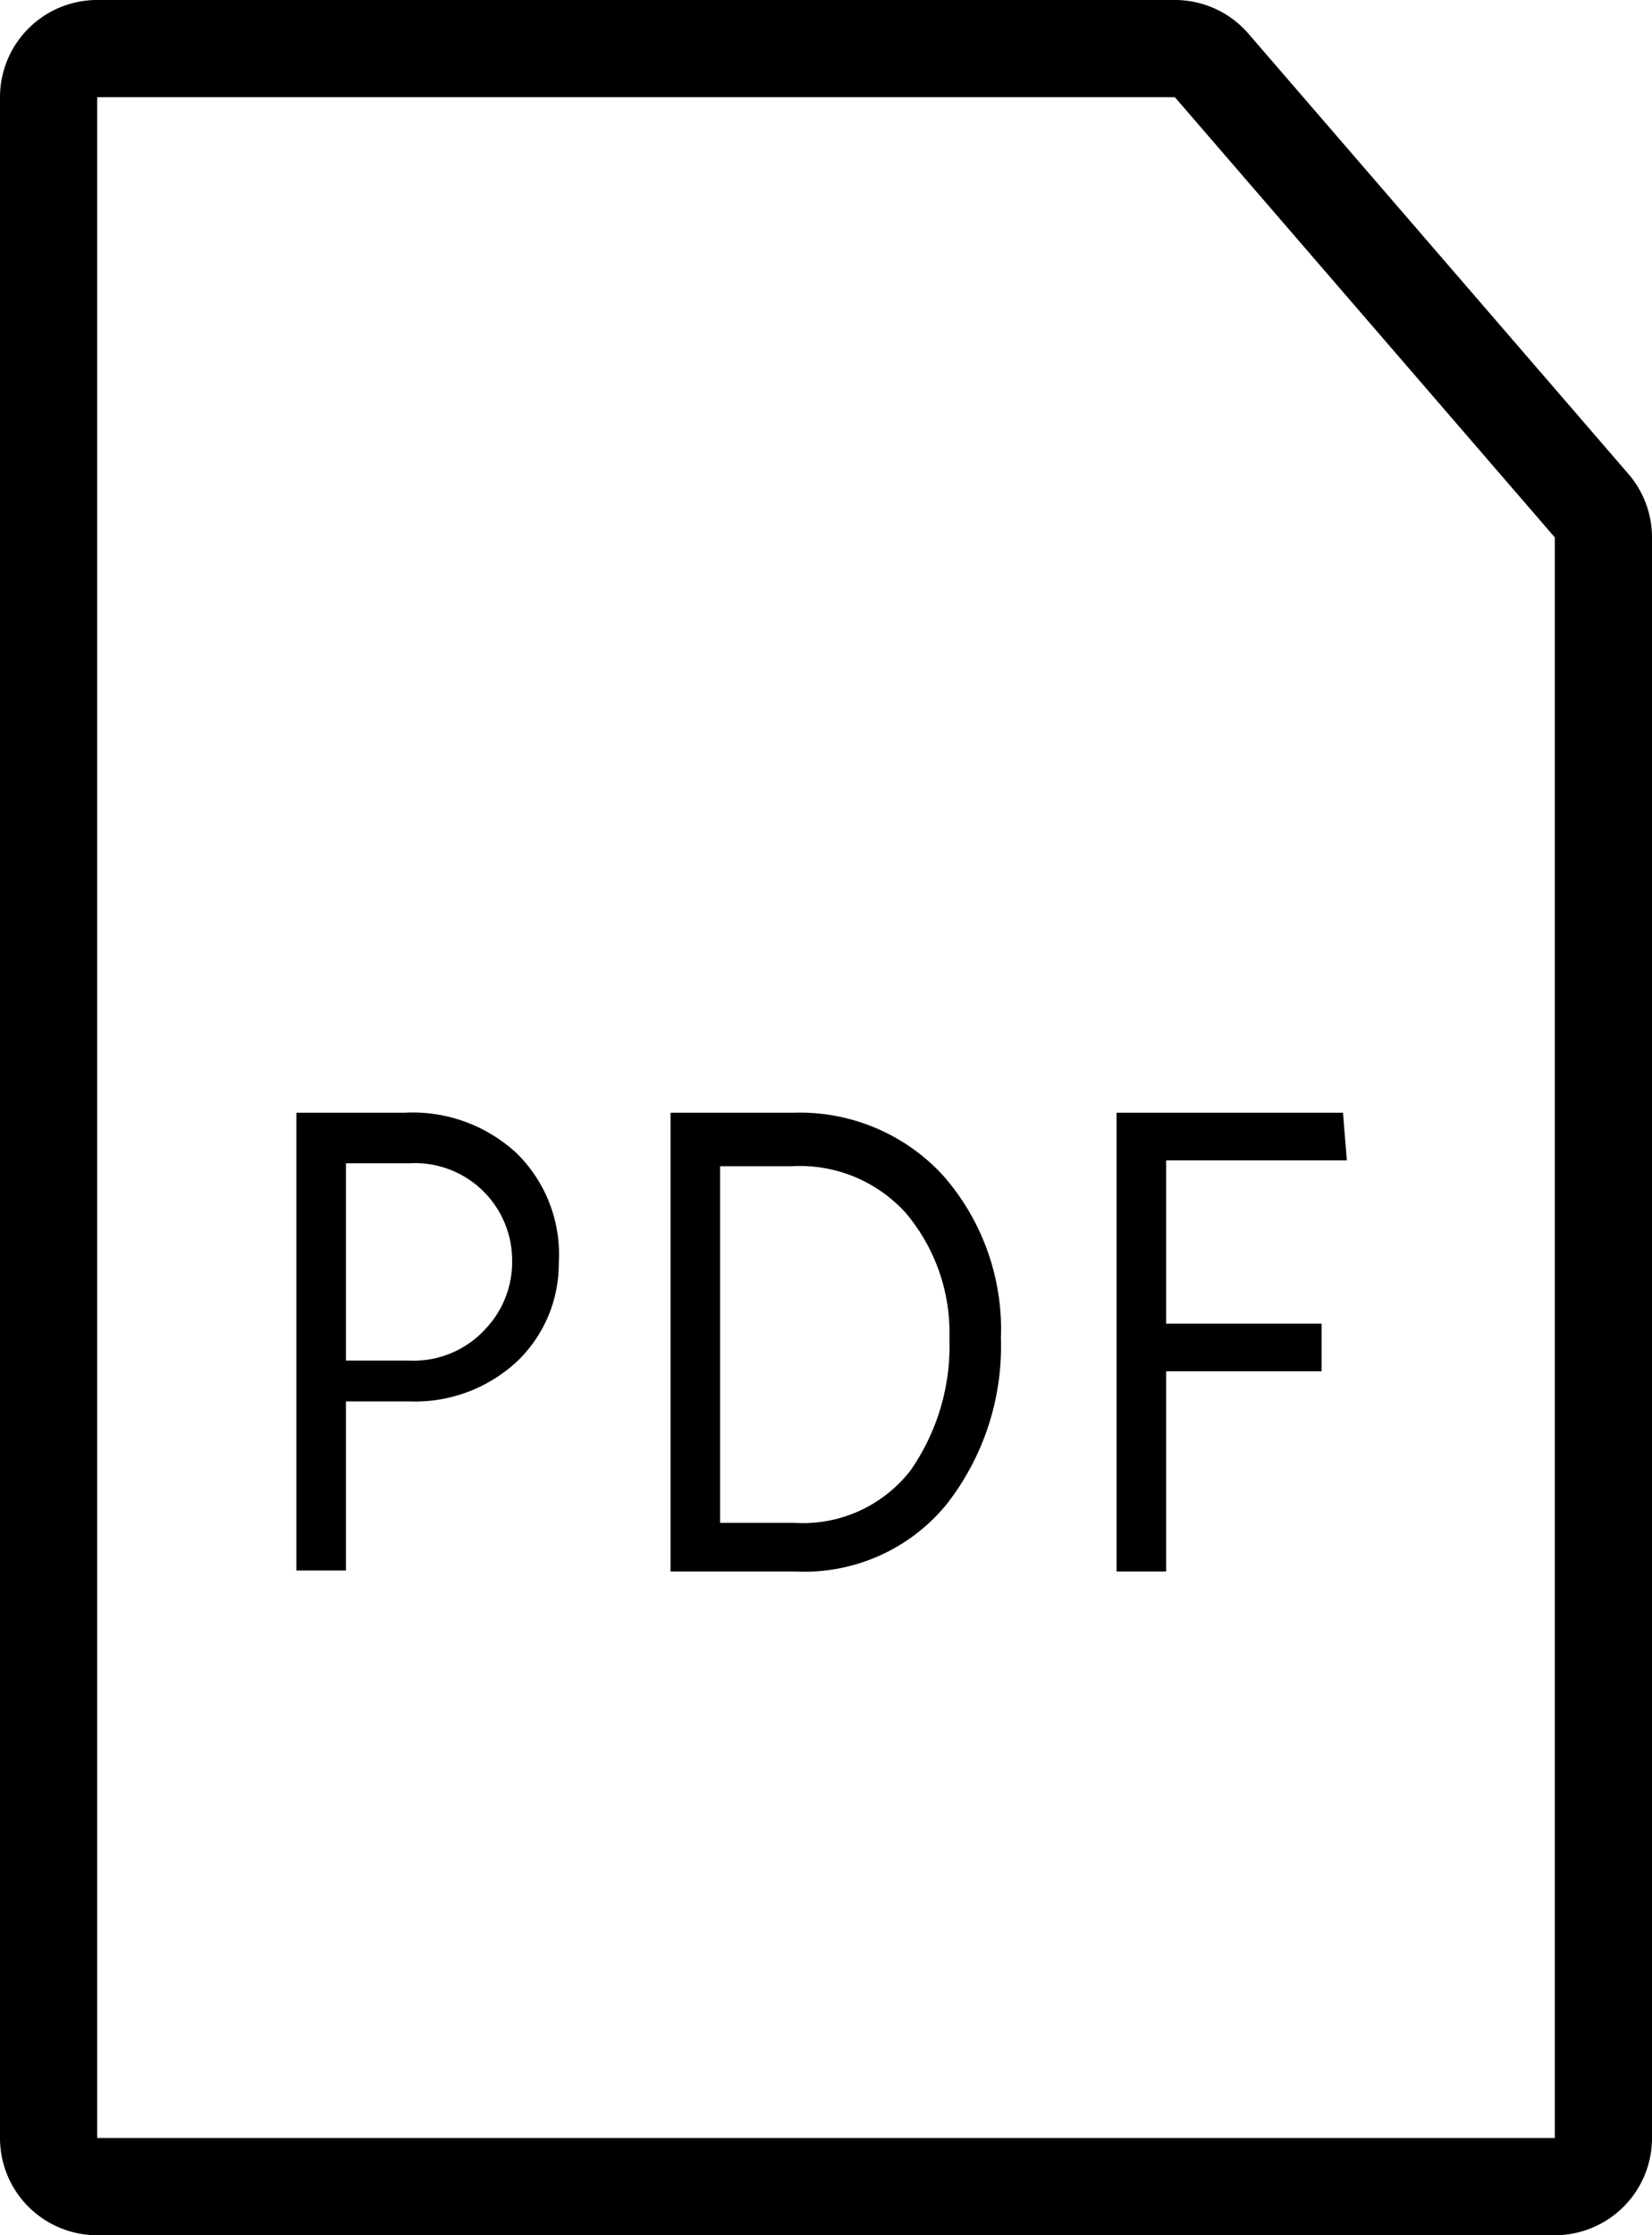 <svg xmlns="http://www.w3.org/2000/svg" viewBox="0 0 17 23"><g id="レイヤー_2" data-name="レイヤー 2"><g id="Up_object" data-name="Up object"><path d="M3.05,11.45H4.16a1.57,1.57,0,0,1,1.16.42A1.46,1.46,0,0,1,5.75,13a1.39,1.39,0,0,1-.42,1,1.54,1.54,0,0,1-1.12.42H3.56v1.74H3.05ZM3.56,14h.65A1,1,0,0,0,5,13.67a1,1,0,0,0,.27-.7,1,1,0,0,0-1.06-1H3.56Z"/><path d="M6.9,11.45H8.16a2,2,0,0,1,1.54.64,2.4,2.4,0,0,1,.6,1.68,2.64,2.64,0,0,1-.56,1.71,1.89,1.89,0,0,1-1.56.69H6.9Zm.51,4.22h.77a1.4,1.4,0,0,0,1.19-.54,2.24,2.24,0,0,0,.4-1.36,1.91,1.91,0,0,0-.45-1.29A1.47,1.47,0,0,0,8.15,12H7.41Z"/><path d="M13.86,11.94H12v1.68h1.6v.49H12v2.06h-.51V11.45h2.33Z"/><path d="M12.09,1,16,5.53V22H1V1H12.09m0-1H1A1,1,0,0,0,0,1V22a1,1,0,0,0,1,1H16a1,1,0,0,0,1-1V5.53a1,1,0,0,0-.24-.65L12.85.35A1,1,0,0,0,12.09,0Z"/></g></g></svg>